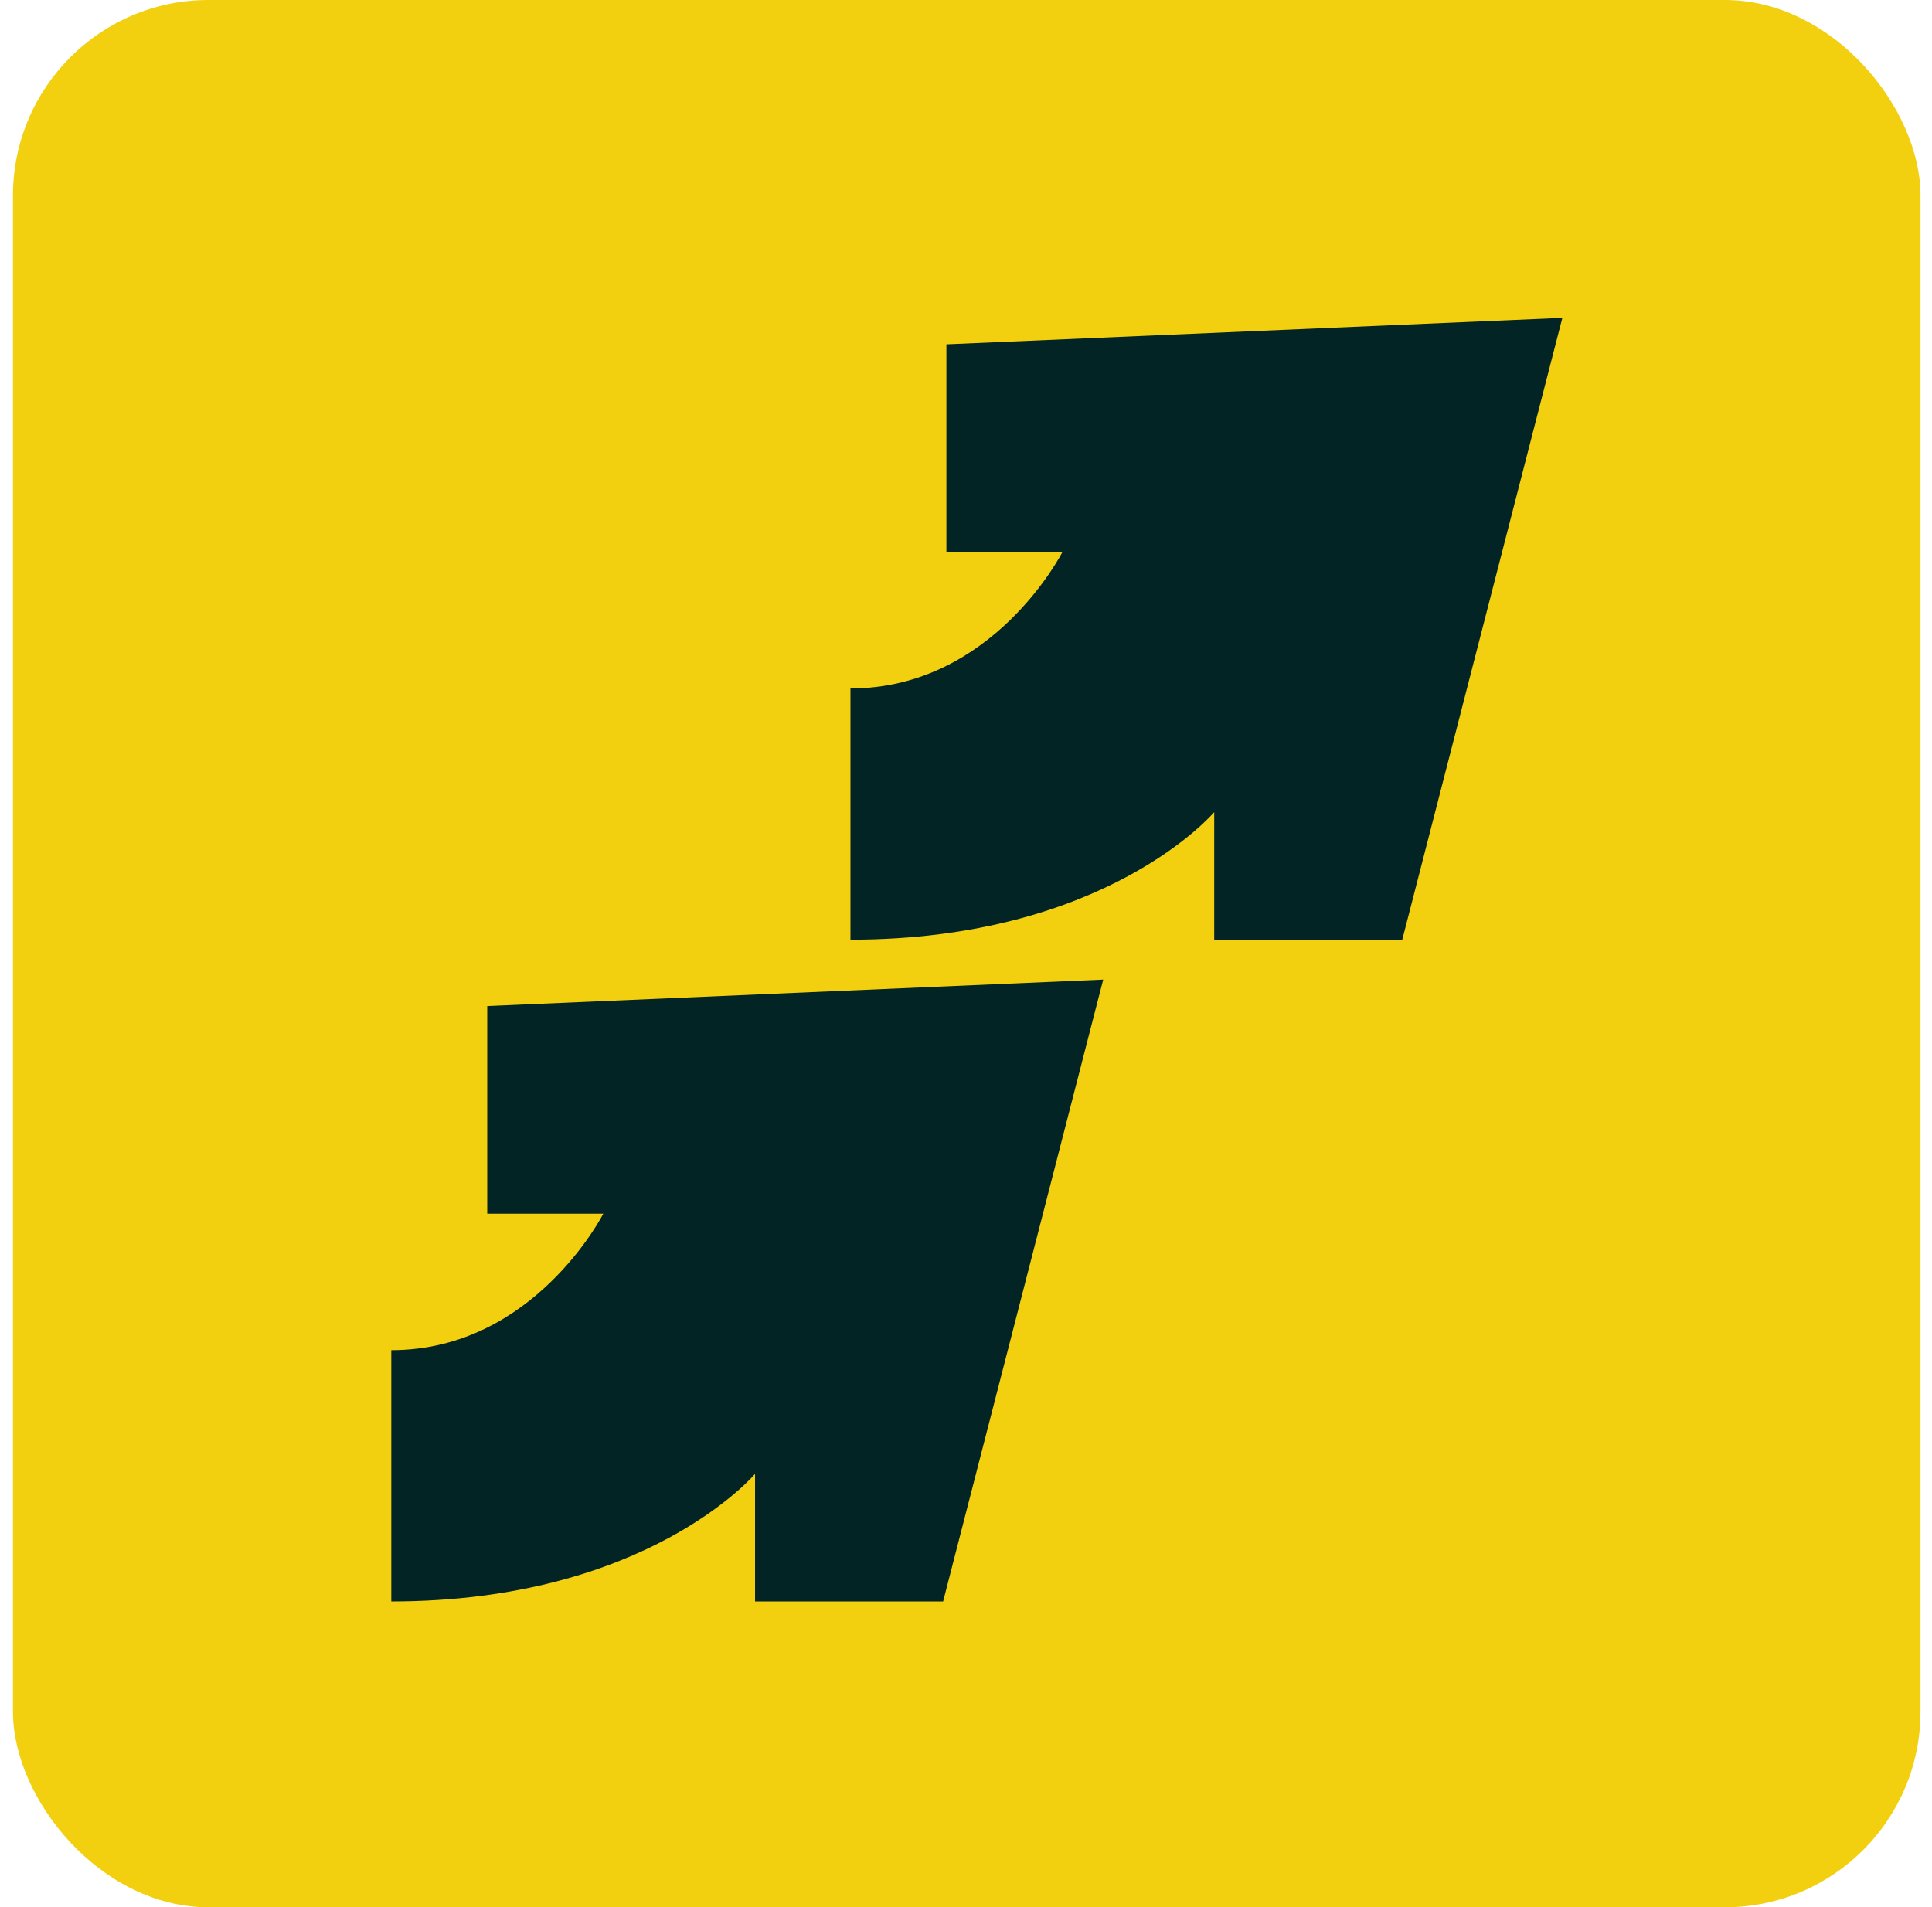<?xml version="1.0" encoding="UTF-8"?>
<svg xmlns="http://www.w3.org/2000/svg" width="79" height="78" viewBox="0 0 79 78" fill="none">
  <rect x="0.53" width="78" height="78" rx="8" fill="#F2D00F"></rect>
  <path fill-rule="evenodd" clip-rule="evenodd" d="M34.775 38.429C45.251 38.429 49.649 33.212 49.649 33.212V38.429H57.339L63.885 13L38.698 14.082V22.574H43.443C43.443 22.574 40.611 28.155 34.775 28.155V38.429ZM16 65.492C26.476 65.492 30.874 60.275 30.874 60.275V65.492H38.564L45.11 40.062L19.923 41.145V49.636H24.668C24.668 49.636 21.836 55.217 16 55.217V65.492Z" fill="#022425"></path>
</svg>
